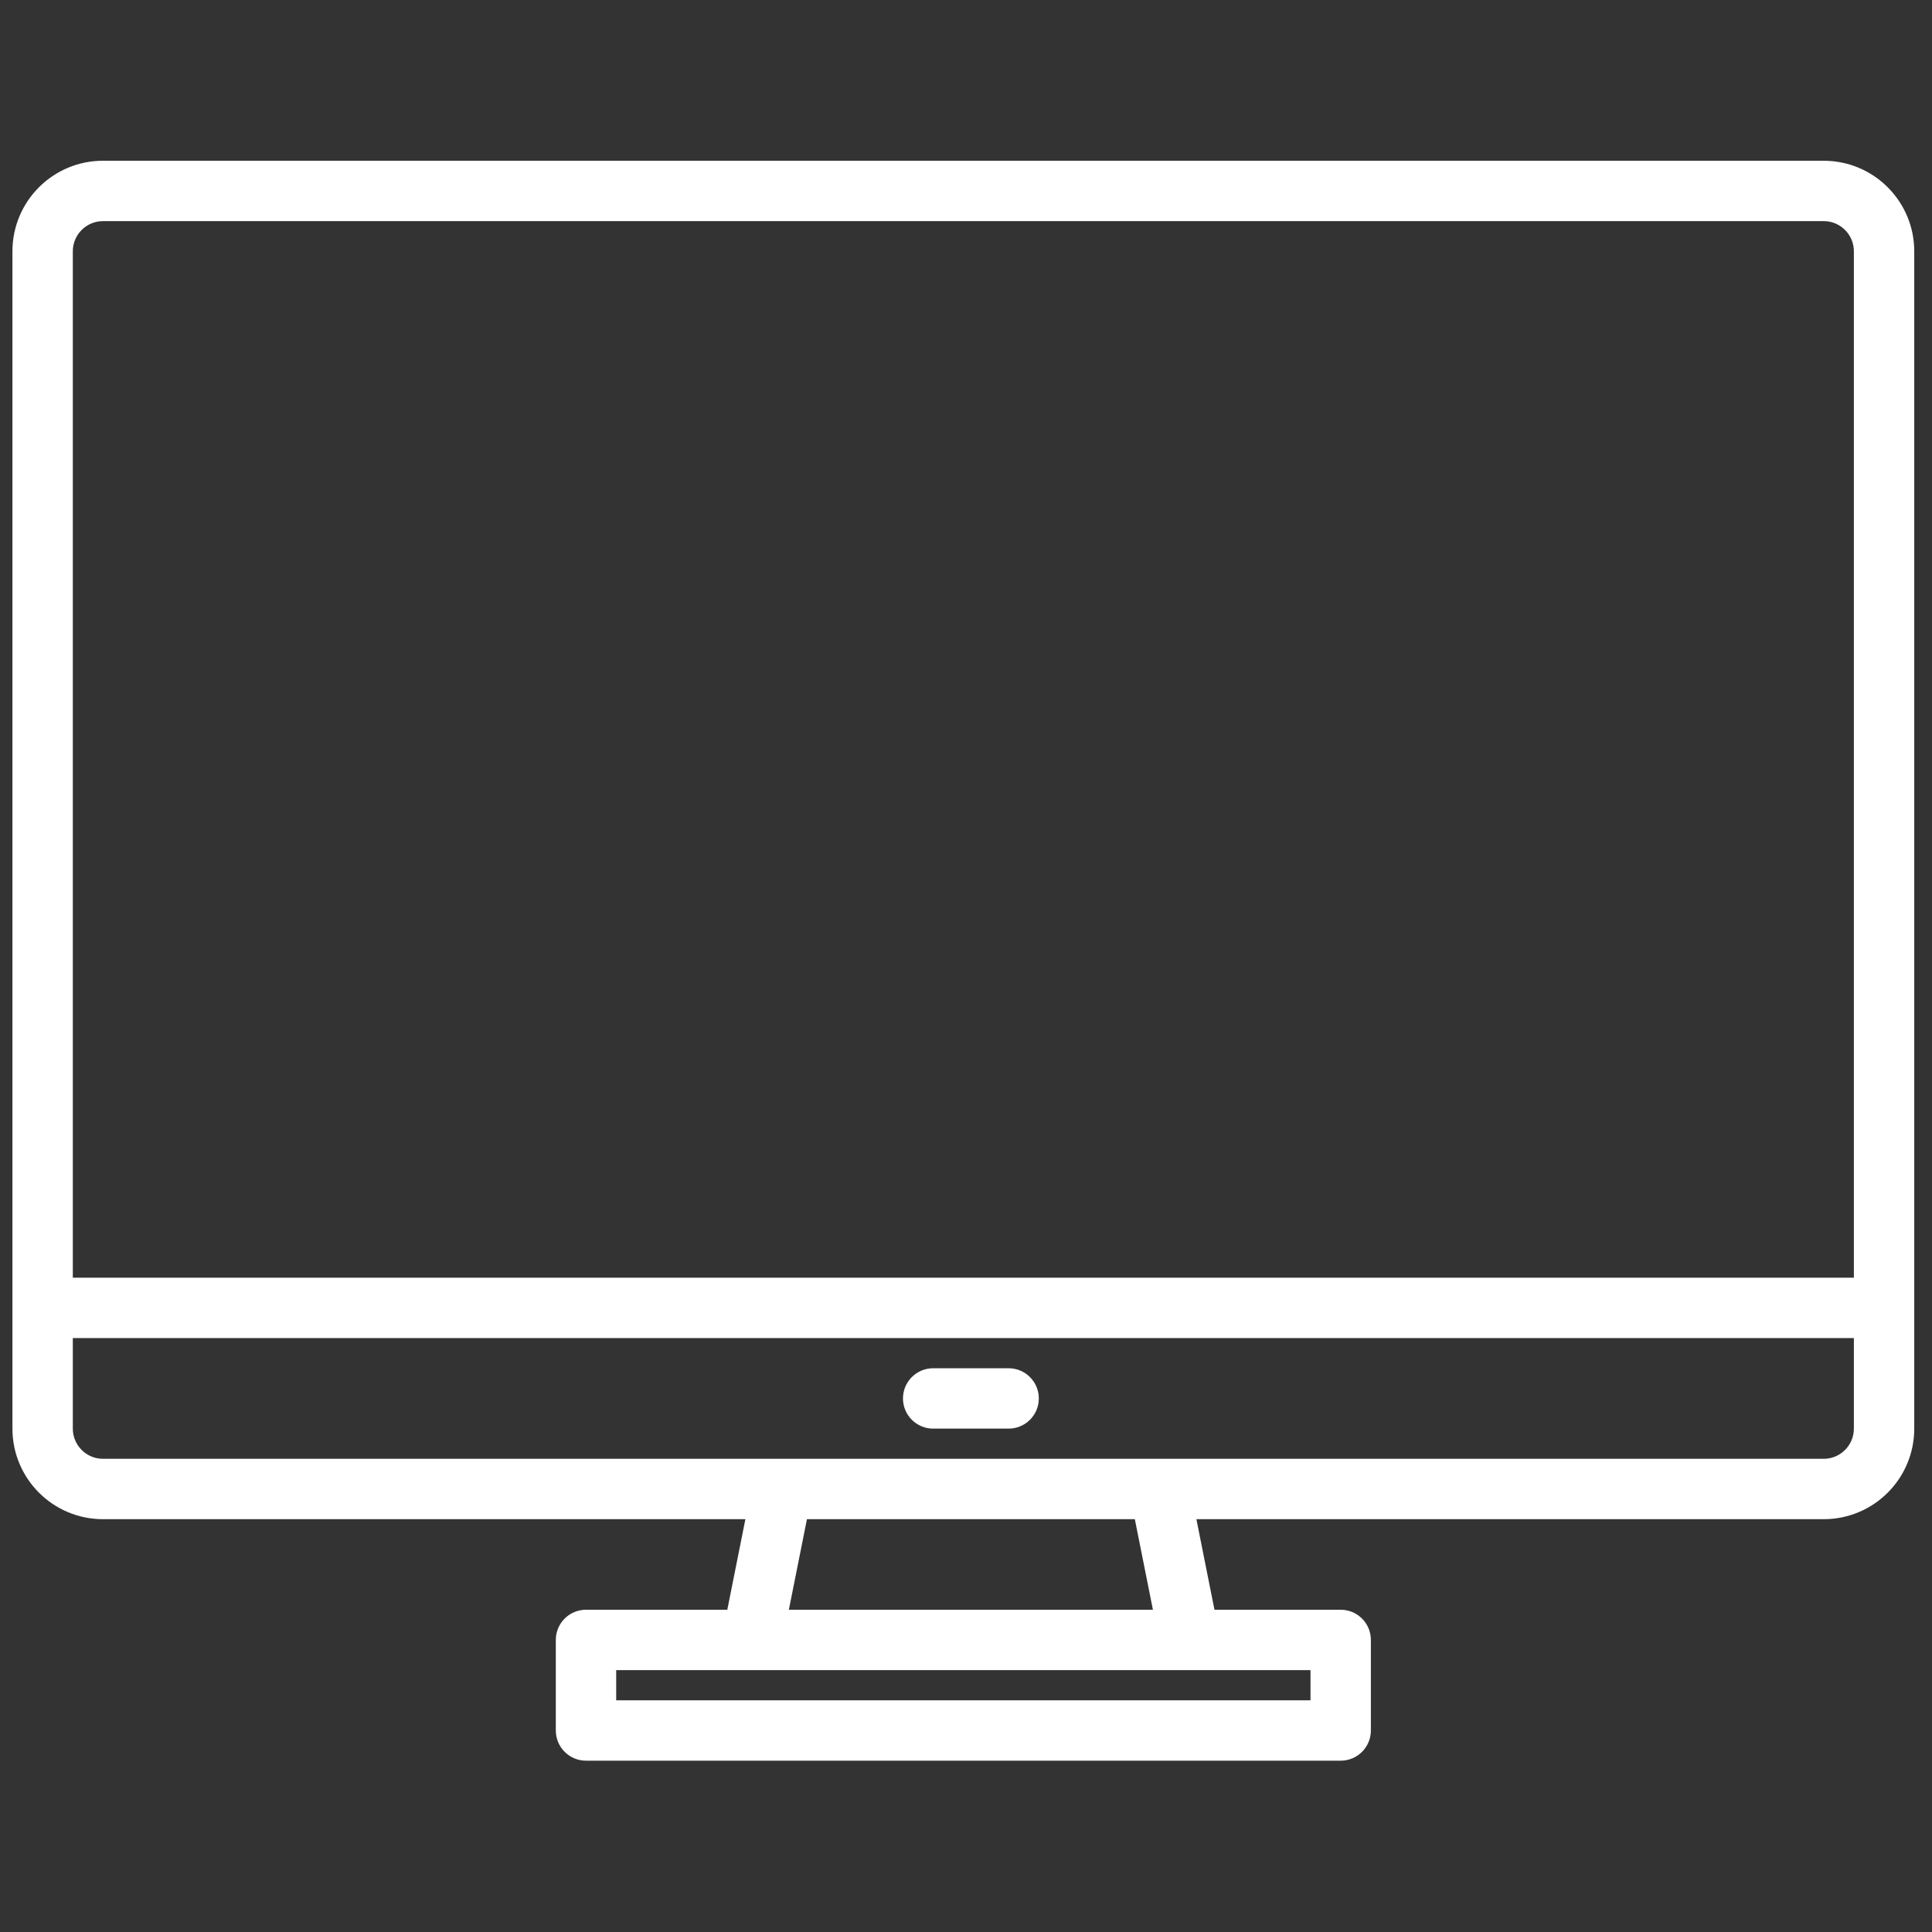 <svg width="64" height="64" viewBox="0 0 64 64" fill="none" xmlns="http://www.w3.org/2000/svg">
<rect x="0" y="0" width="64" height="64" fill="#333333" stroke="none"/>
<path d="M33.412 45.325C33.964 45.325 34.412 45.773 34.412 46.325C34.412 46.877 33.964 47.325 33.412 47.325H30.912C30.36 47.325 29.912 46.877 29.912 46.325C29.912 45.773 30.36 45.325 30.912 45.325H33.412Z" fill="white"/>
<path fill-rule="evenodd" clip-rule="evenodd" d="M60.566 5.329C62.151 5.409 63.412 6.72 63.412 8.325V47.325C63.412 48.982 62.069 50.325 60.412 50.325H39.632L40.231 53.325H44.412L44.514 53.33C45.019 53.381 45.412 53.807 45.412 54.325V57.325C45.412 57.877 44.964 58.325 44.412 58.325H19.412C18.86 58.325 18.412 57.877 18.412 57.325V54.325L18.417 54.223C18.468 53.718 18.894 53.325 19.412 53.325H24.093L24.692 50.325H3.412C1.755 50.325 0.412 48.982 0.412 47.325V8.325C0.412 6.668 1.755 5.325 3.412 5.325H60.412L60.566 5.329ZM20.412 56.325H43.412V55.325H20.412V56.325ZM26.731 50.325L26.132 53.325H38.192L37.593 50.325H26.731ZM2.412 47.325C2.412 47.877 2.86 48.325 3.412 48.325H60.412C60.964 48.325 61.412 47.877 61.412 47.325V44.325H2.412V47.325ZM3.412 7.325C2.86 7.325 2.412 7.773 2.412 8.325V42.325H61.412V8.325C61.412 7.808 61.019 7.381 60.514 7.33L60.412 7.325H3.412Z" fill="white"/>
</svg>
